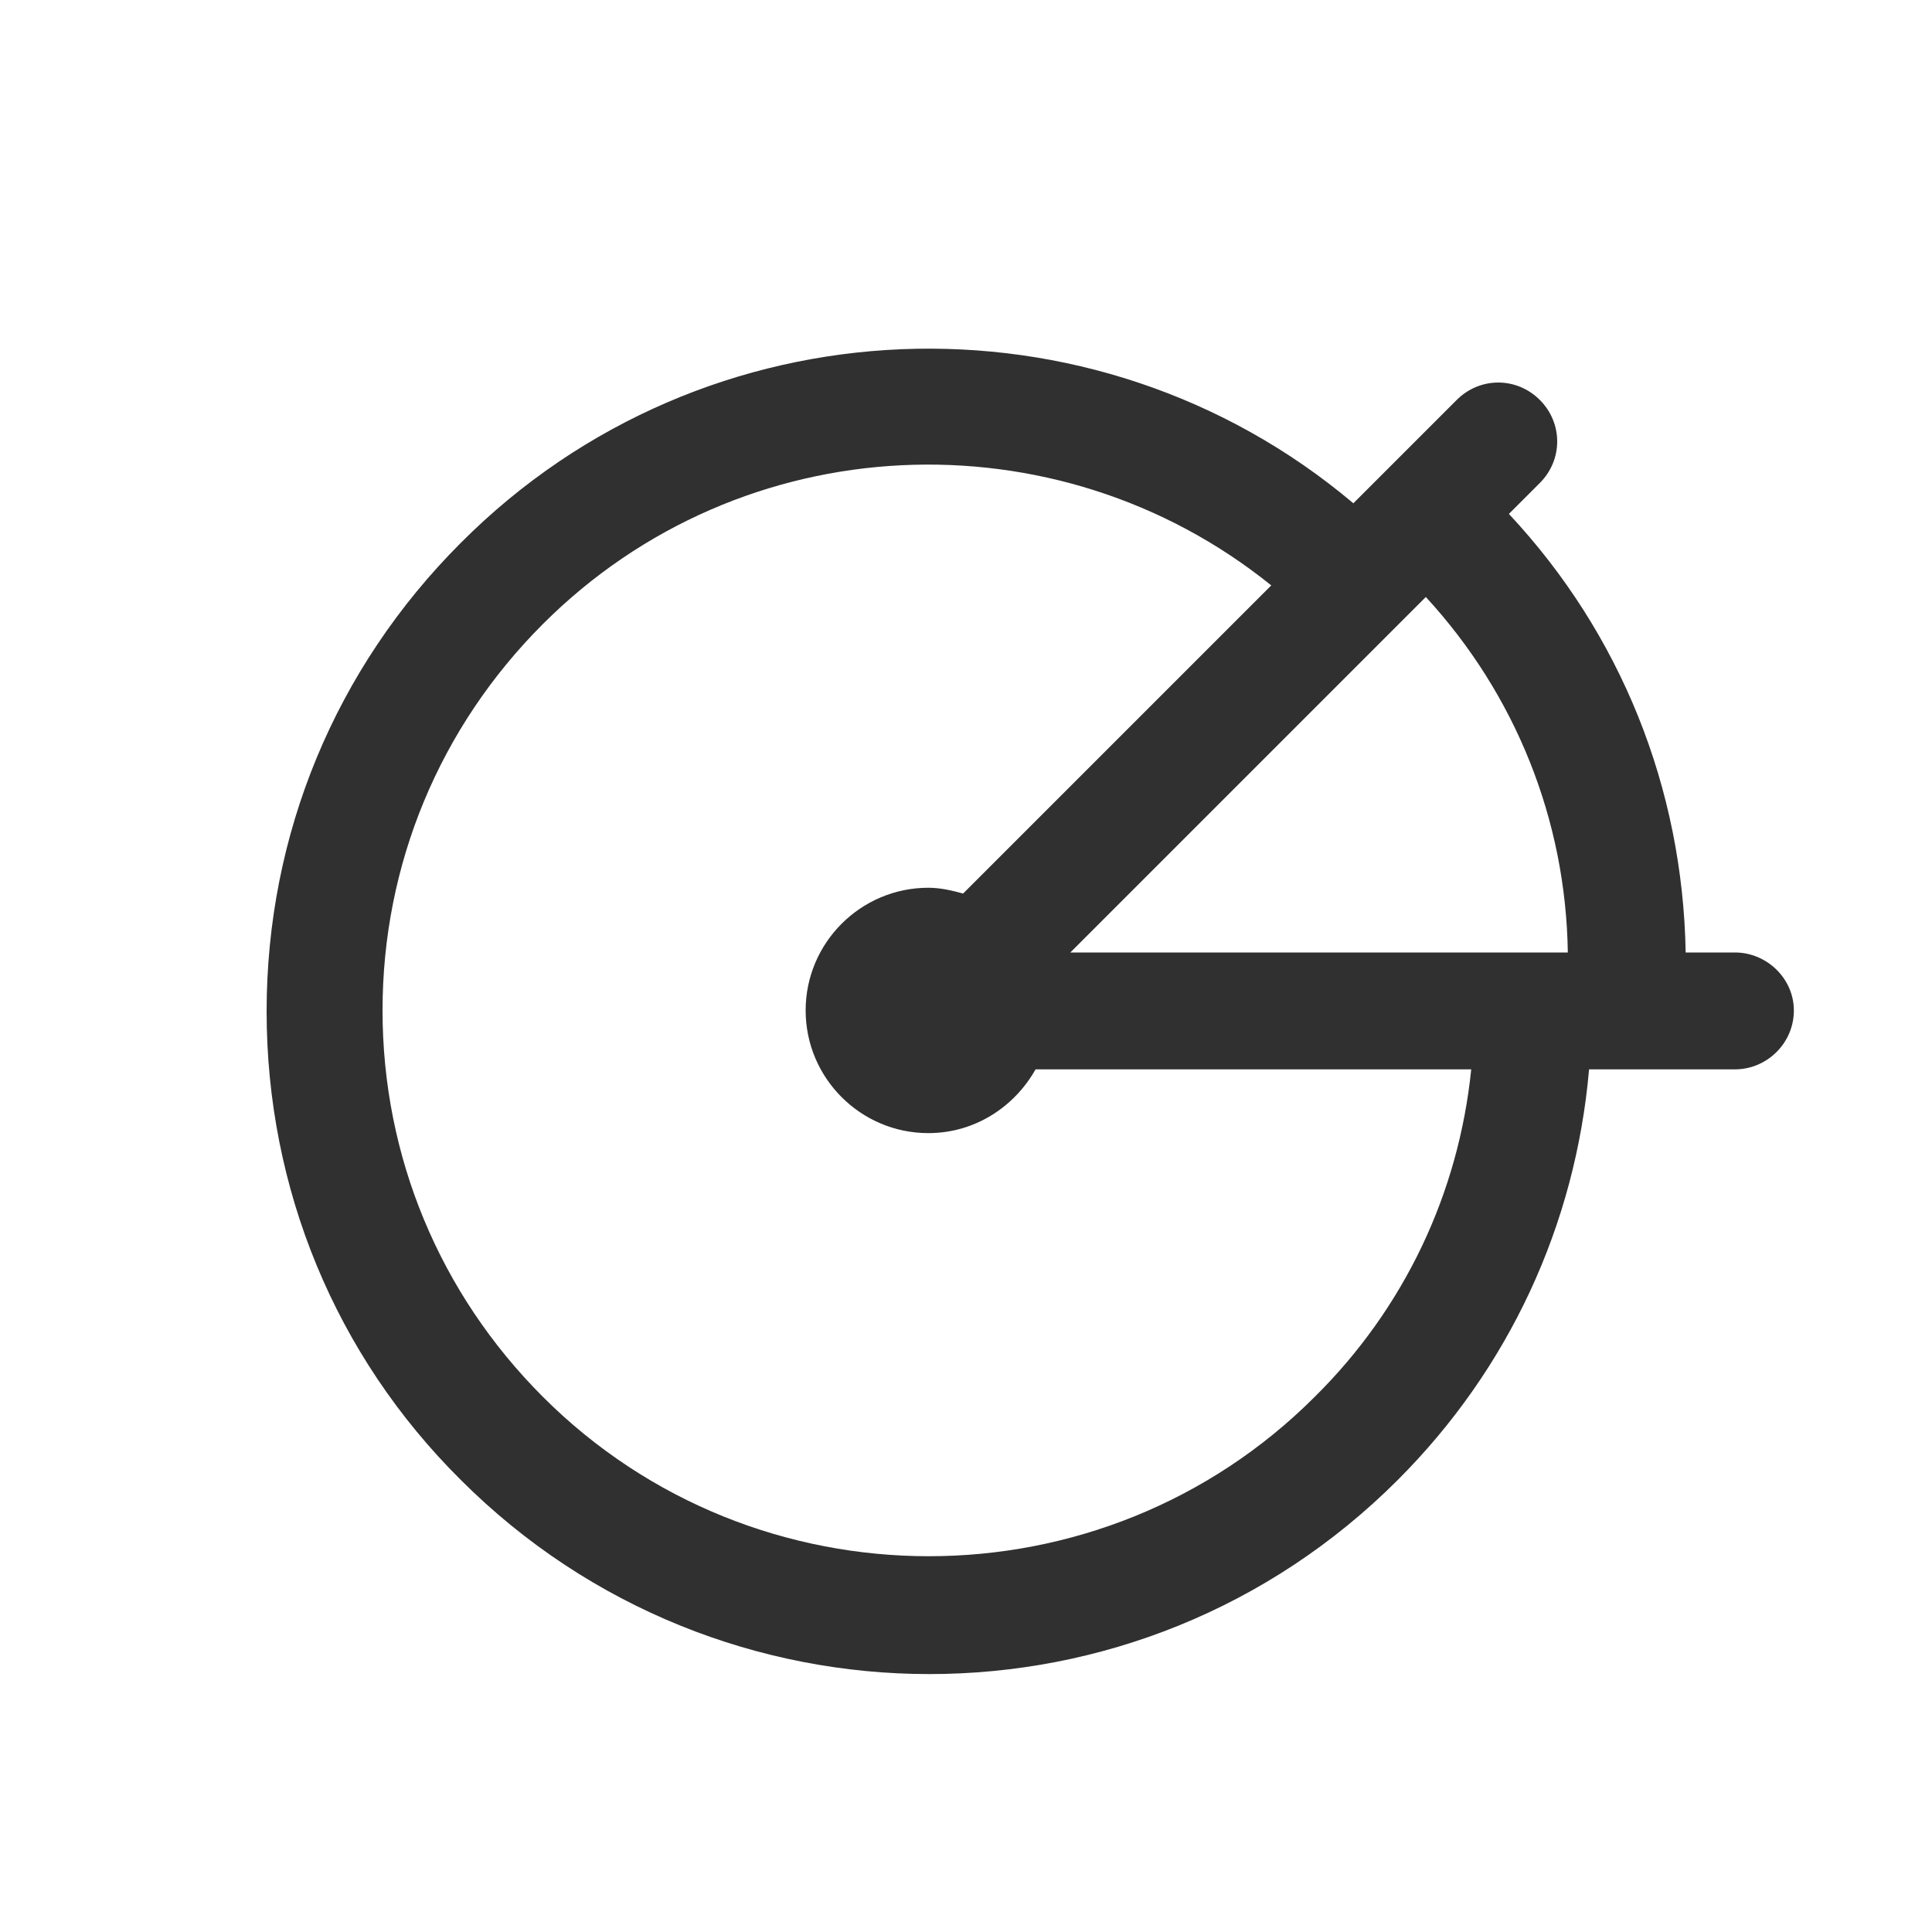 <?xml version="1.0" encoding="utf-8"?>
<!-- Generator: Adobe Illustrator 20.1.0, SVG Export Plug-In . SVG Version: 6.00 Build 0)  -->
<svg version="1.0" id="Calque_1" xmlns="http://www.w3.org/2000/svg" xmlns:xlink="http://www.w3.org/1999/xlink" x="0px" y="0px"
	 viewBox="0 0 200 200" style="enable-background:new 0 0 200 200;" xml:space="preserve">
<style type="text/css">
	.st0{fill:#303030;}
</style>
<g>
	<path class="st0" d="M136.1,144.6c-22,22-57.9,22-79.9,0c-10.7-10.7-16.6-24.9-16.6-40c0-15.1,5.9-29.3,16.6-40
		c20.6-20.6,53.2-21.9,75.4-4L99.7,92.5c-1.1-0.3-2.3-0.6-3.6-0.6c-7,0-12.7,5.7-12.7,12.7c0,7,5.7,12.7,12.7,12.7
		c4.8,0,8.9-2.7,11.1-6.6h45.1C151,123.5,145.4,135.4,136.1,144.6 M162.3,98.6h-51.5l36.8-36.8C156.9,71.9,162.1,84.9,162.3,98.6
		 M179.6,98.6h-5.1c-0.3-17-6.7-33-18.3-45.4l3.2-3.2c2.4-2.4,2.4-6.2,0-8.6c-2.4-2.4-6.2-2.4-8.6,0l-10.7,10.7
		C113.3,29.5,73,30.8,47.7,56.2c-13,13-20.1,30.2-20.1,48.5c0,18.3,7.1,35.6,20.1,48.5c13.4,13.4,31,20.1,48.5,20.1
		c17.6,0,35.1-6.7,48.5-20.1c11.5-11.5,18.4-26.4,19.8-42.5h15.1c3.3,0,6.1-2.7,6.1-6.1C185.7,101.3,182.9,98.6,179.6,98.6"/>
</g>
</svg>
